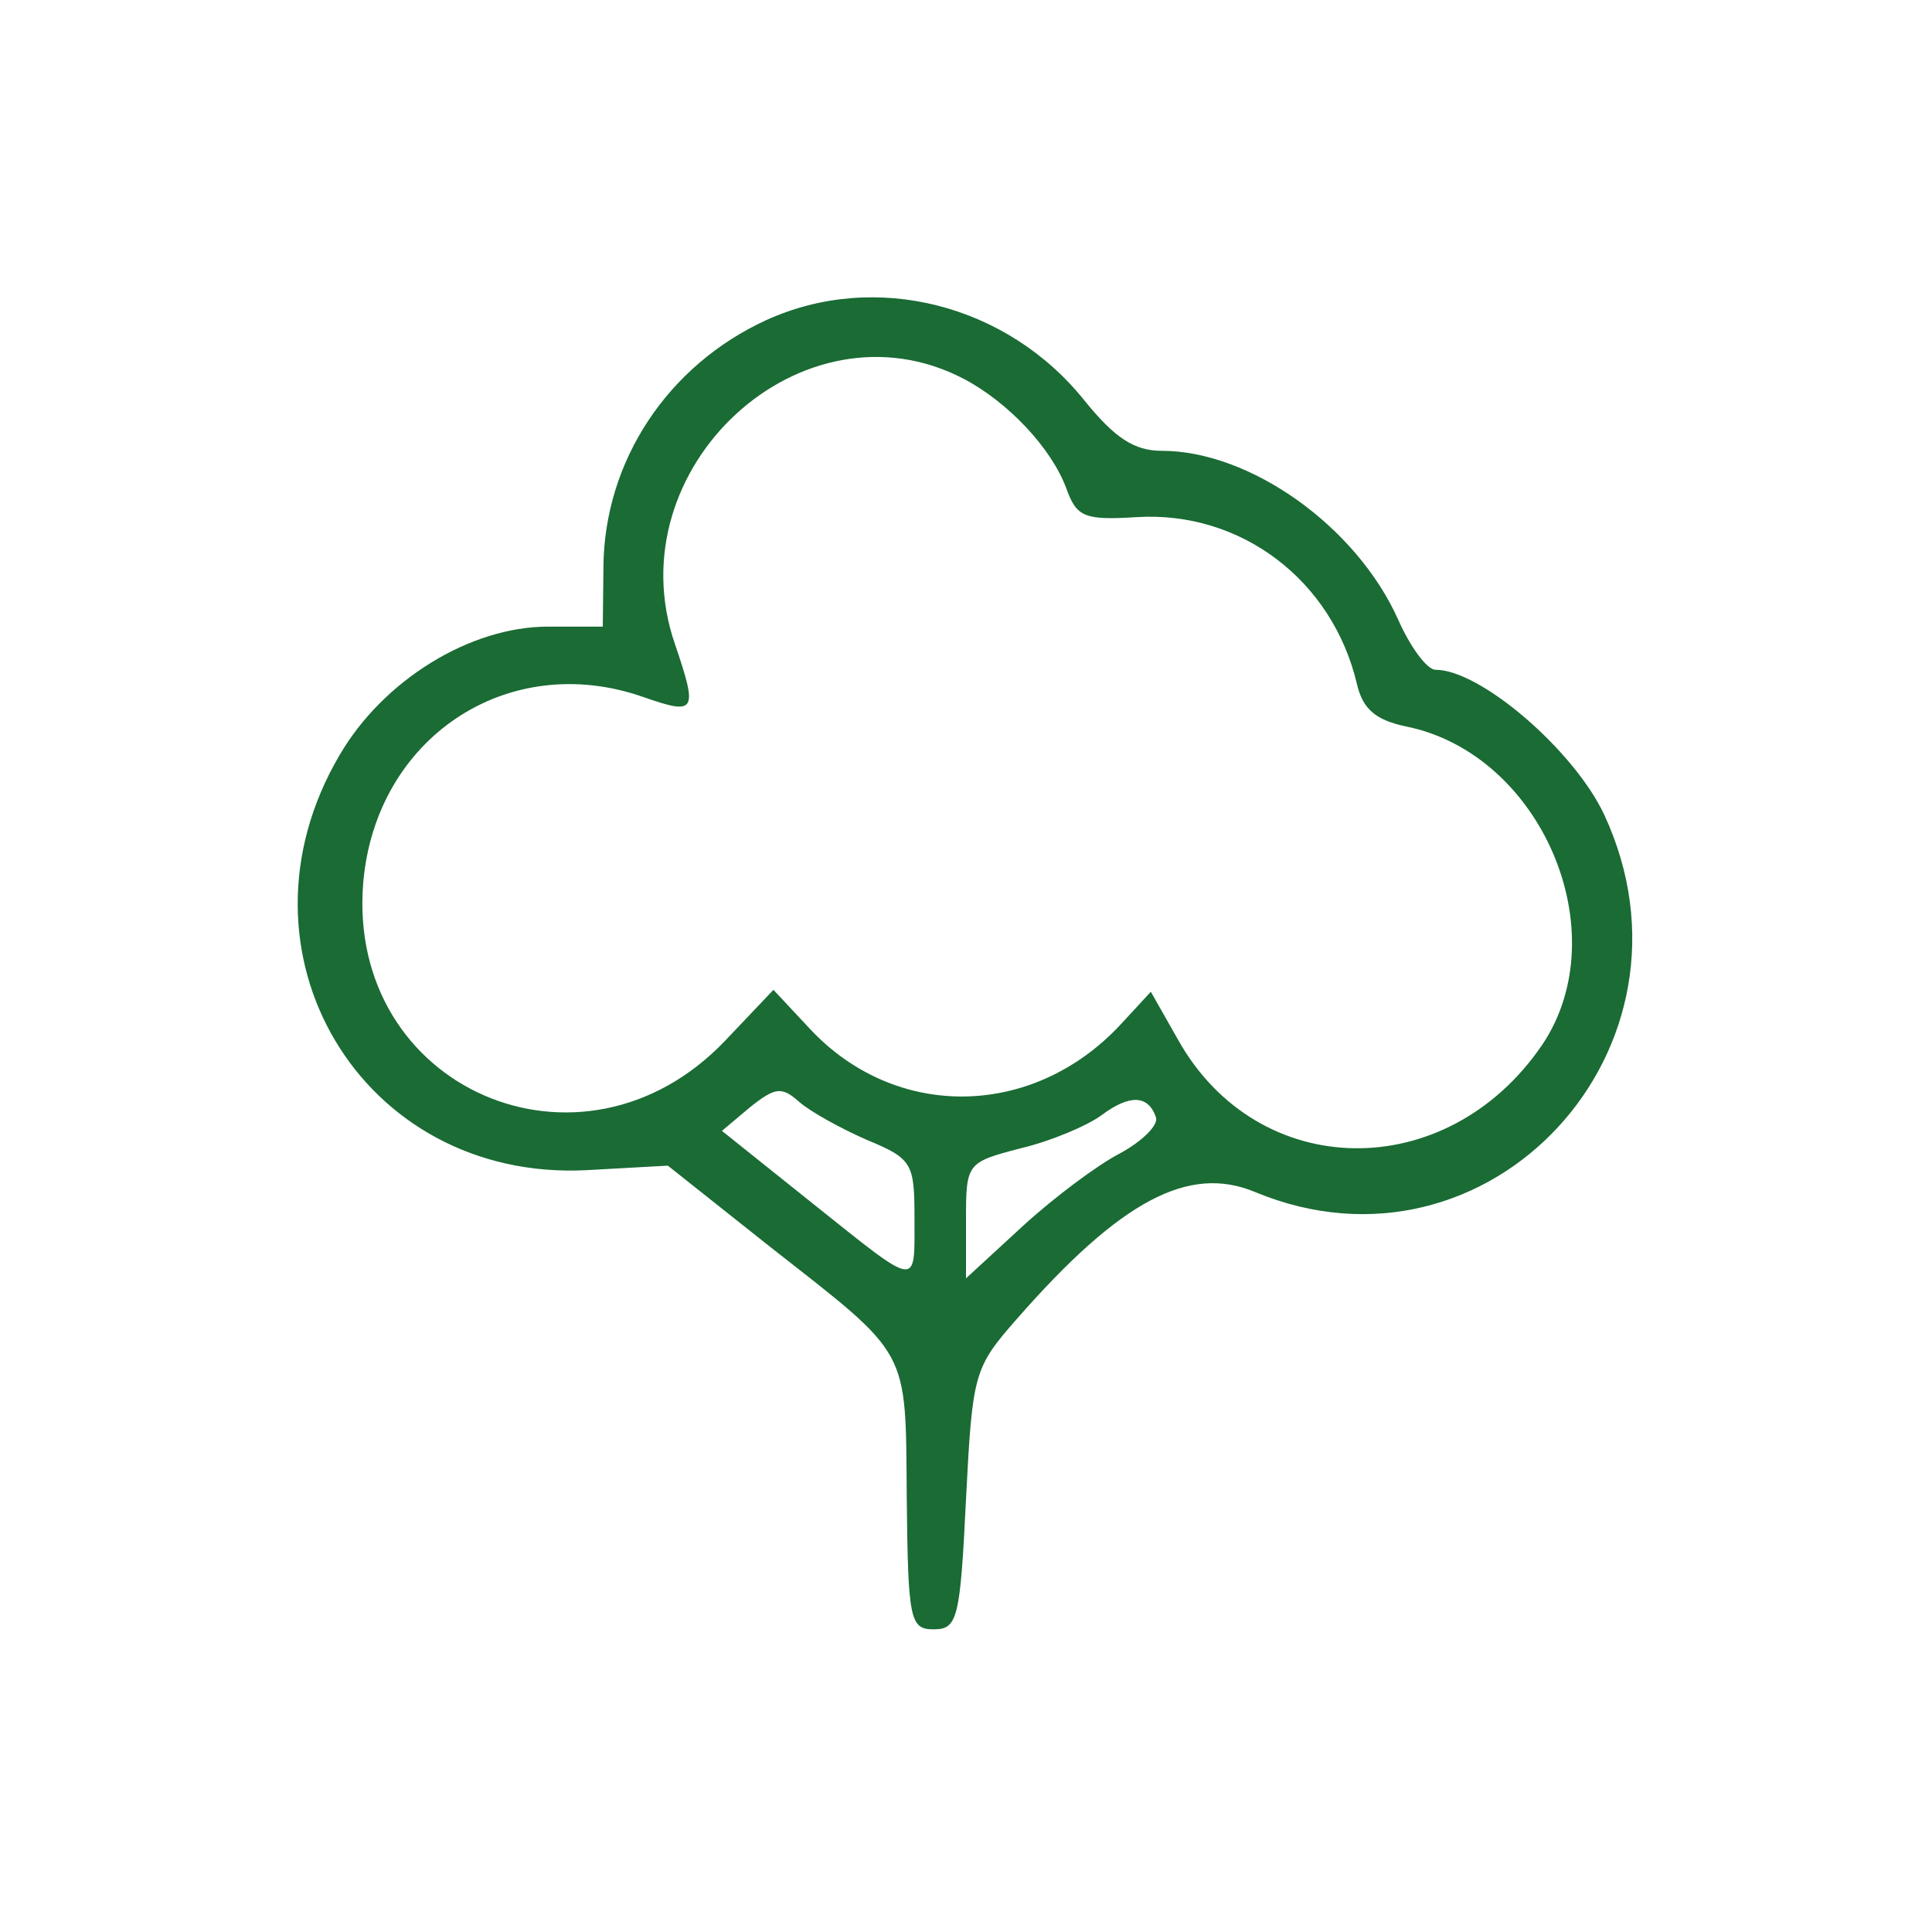<?xml version="1.0" standalone="no"?>
<!DOCTYPE svg PUBLIC "-//W3C//DTD SVG 20010904//EN"
 "http://www.w3.org/TR/2001/REC-SVG-20010904/DTD/svg10.dtd">
<svg version="1.0" xmlns="http://www.w3.org/2000/svg"
 width="150pt" height="150pt" viewBox="0 0 150 150"
 preserveAspectRatio="xMidYMid meet">
<g transform="translate(0,150) scale(0.05,-0.05)"
fill="#1a6b34" stroke="none">
<path d="M1190 2503 c-153 -70 -252 -219 -253 -384 l-1 -92 -85 0 c-121 0
-256 -83 -324 -200 -179 -305 34 -662 384 -644 l126 7 160 -127 c218 -171 209
-154 211 -389 2 -190 5 -204 42 -204 37 0 41 17 50 202 10 195 12 204 79 280
161 184 267 240 370 197 363 -151 710 224 542 586 -47 100 -192 225 -262 225
-13 0 -39 35 -58 78 -65 145 -230 262 -367 262 -43 0 -73 20 -120 78 -120 150
-325 202 -494 125z m306 -91 c69 -36 137 -108 160 -171 16 -44 28 -49 109 -44
162 10 304 -98 342 -259 9 -39 29 -56 76 -66 210 -42 329 -319 212 -494 -148
-218 -442 -214 -566 8 l-42 74 -48 -52 c-136 -145 -348 -148 -481 -6 l-57 61
-75 -79 c-223 -234 -588 -74 -562 245 19 225 224 362 434 289 83 -29 86 -24
50 82 -94 273 198 542 448 412z m-150 -1182 c70 -29 74 -36 74 -120 0 -111 9
-112 -159 22 l-140 112 44 37 c39 31 49 32 76 8 17 -15 64 -41 105 -59z m449
35 c4 -12 -21 -37 -56 -56 -35 -18 -103 -69 -151 -113 l-88 -81 0 90 c0 89 1
90 85 112 47 11 103 35 125 51 44 33 73 32 85 -3z"/>
</g>
</svg>
